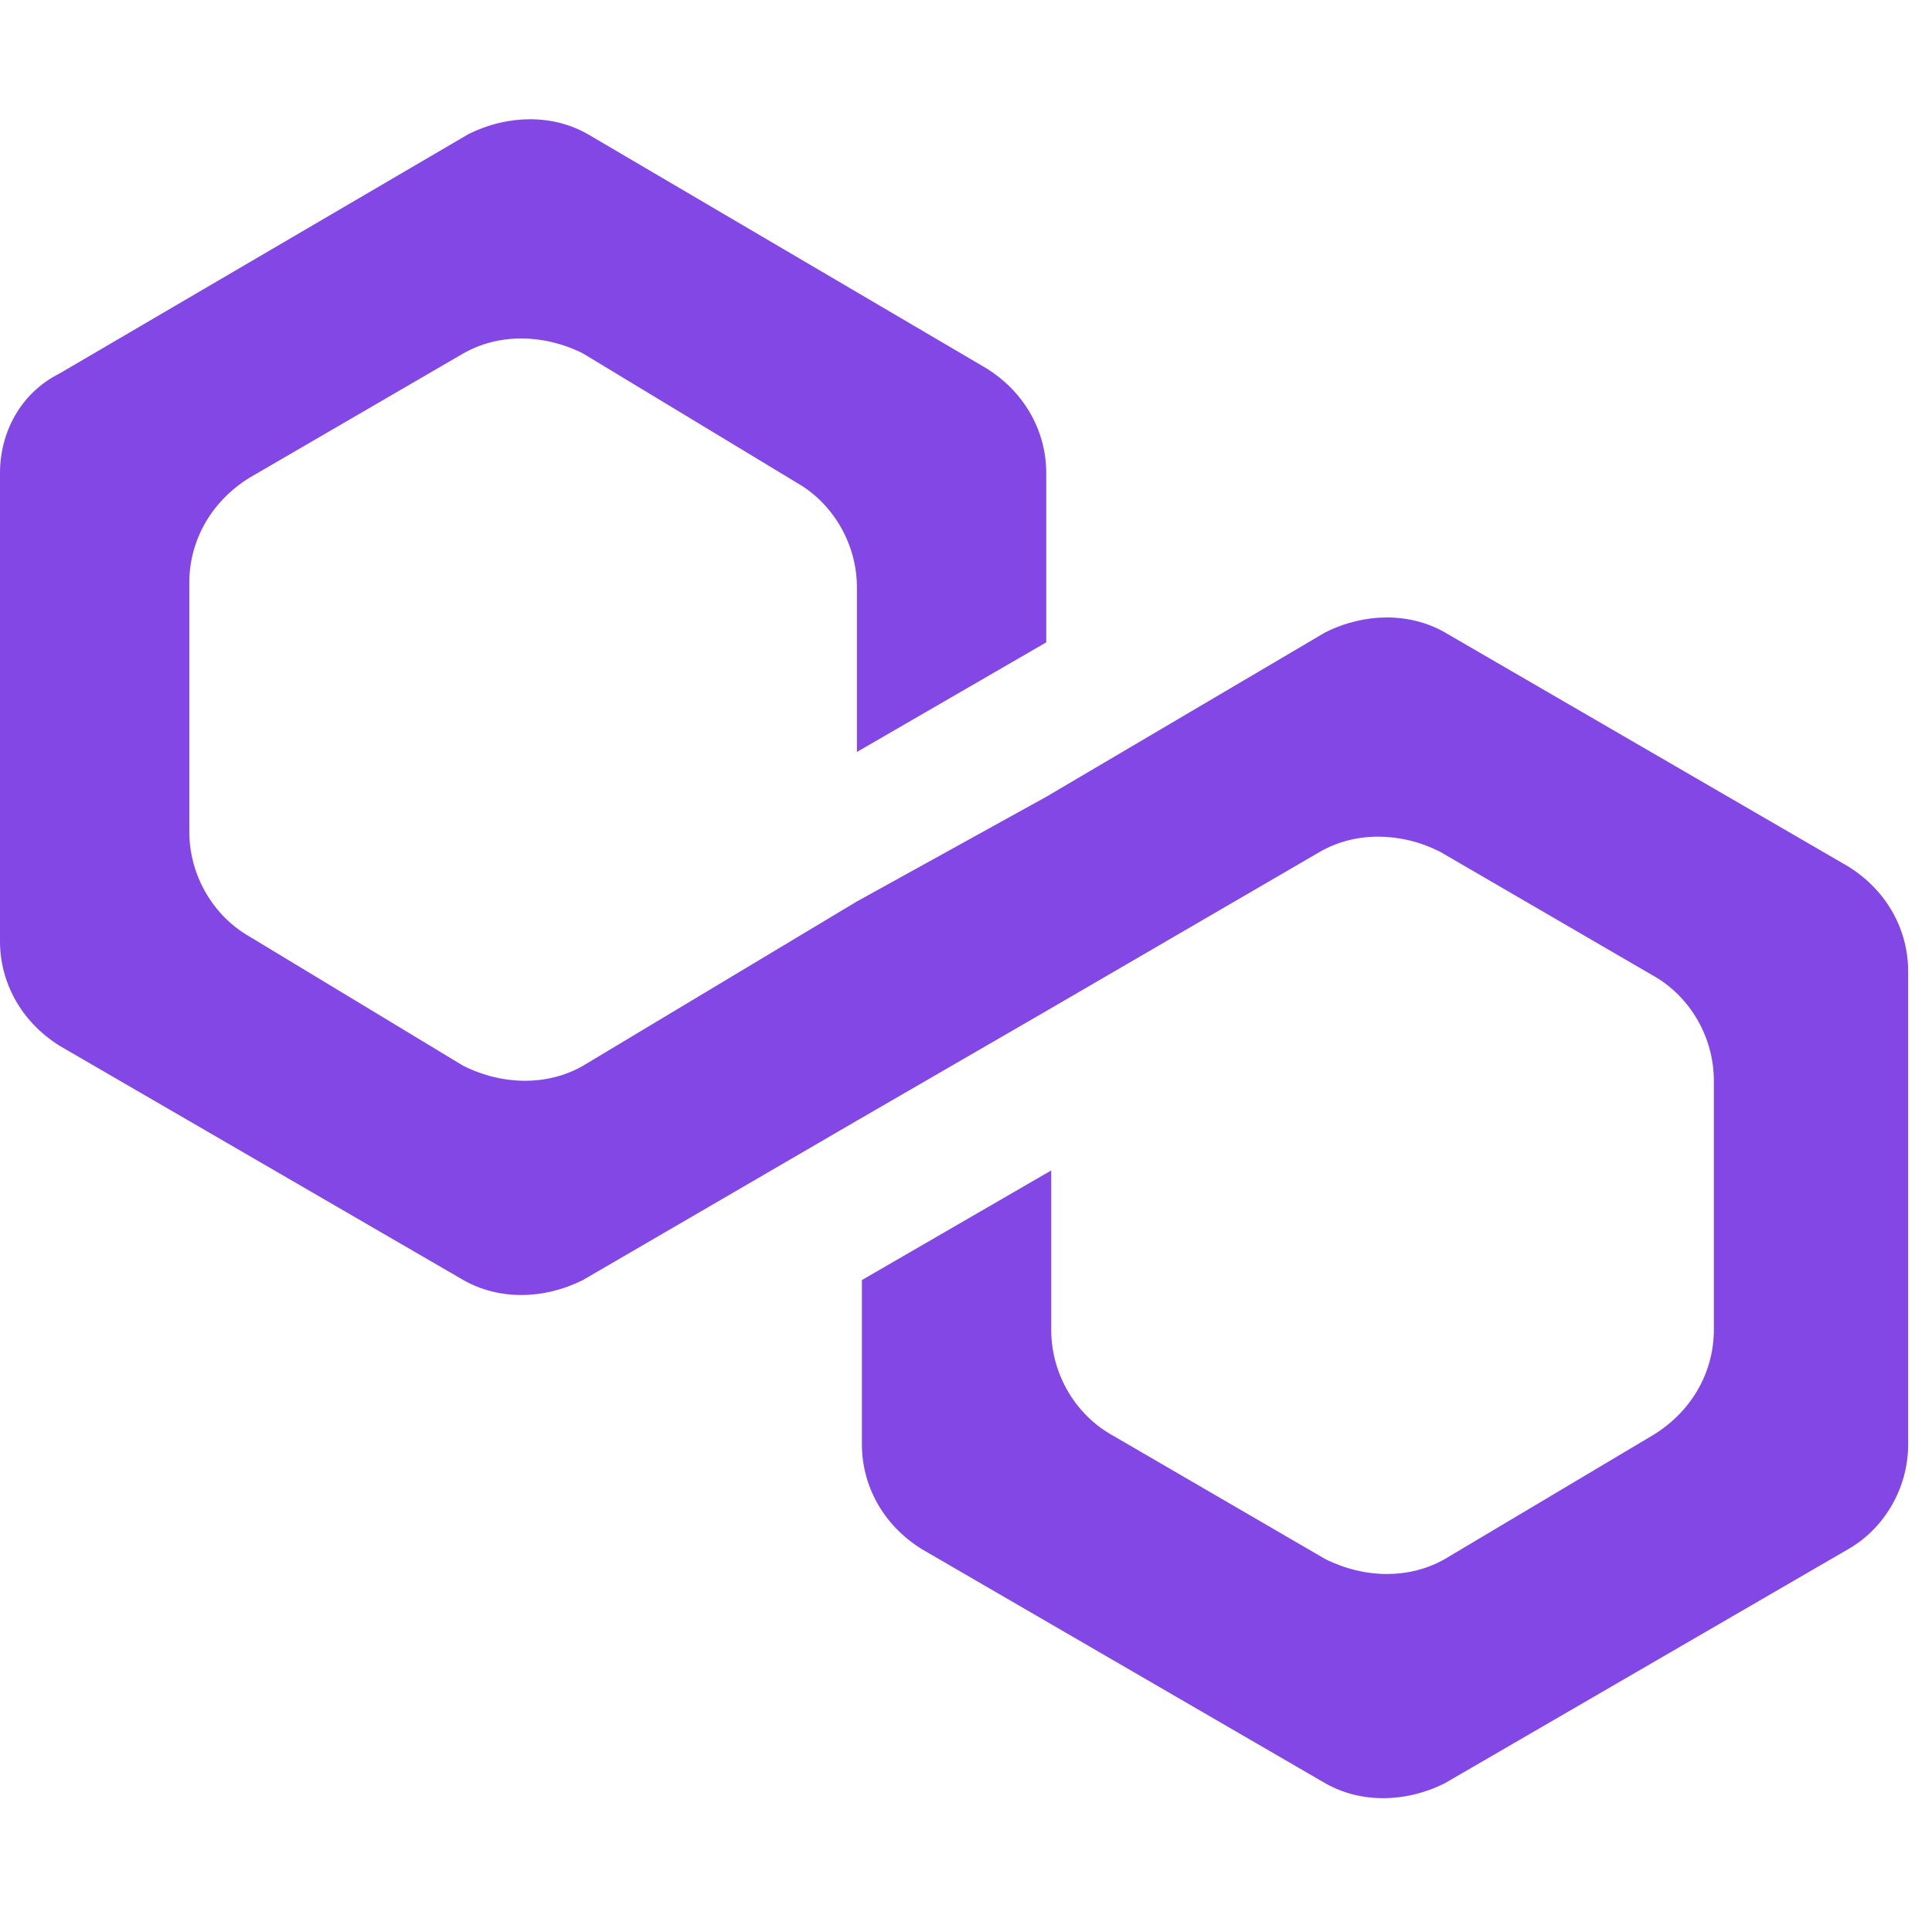 <svg width="81" height="80" viewBox="0 0 81 80" fill="none" xmlns="http://www.w3.org/2000/svg">
<path d="M60.575 26.514C59.112 25.679 57.232 25.679 55.561 26.514L43.864 33.407L35.927 37.794L24.439 44.687C22.977 45.522 21.097 45.522 19.426 44.687L10.444 39.256C8.982 38.42 7.937 36.749 7.937 34.869V24.425C7.937 22.755 8.773 21.084 10.444 20.039L19.426 14.817C20.888 13.982 22.768 13.982 24.439 14.817L33.42 20.248C34.883 21.084 35.927 22.755 35.927 24.634V31.527L43.864 26.932V19.83C43.864 18.159 43.029 16.488 41.358 15.444L24.648 5.627C23.185 4.791 21.305 4.791 19.634 5.627L2.507 15.653C0.836 16.488 6.10352e-05 18.159 6.10352e-05 19.83V39.465C6.10352e-05 41.136 0.836 42.807 2.507 43.851L19.426 53.668C20.888 54.504 22.768 54.504 24.439 53.668L35.927 46.984L43.864 42.389L55.352 35.705C56.815 34.869 58.695 34.869 60.366 35.705L69.347 40.927C70.809 41.762 71.854 43.433 71.854 45.313V55.757C71.854 57.428 71.018 59.099 69.347 60.143L60.575 65.365C59.112 66.201 57.232 66.201 55.561 65.365L46.58 60.143C45.118 59.308 44.073 57.637 44.073 55.757V49.073L36.136 53.668V60.561C36.136 62.232 36.971 63.903 38.642 64.947L55.561 74.765C57.024 75.6 58.904 75.6 60.575 74.765L77.493 64.947C78.956 64.112 80 62.441 80 60.561V40.718C80 39.047 79.165 37.376 77.493 36.331L60.575 26.514Z" fill="#8247E5"/>
</svg>
